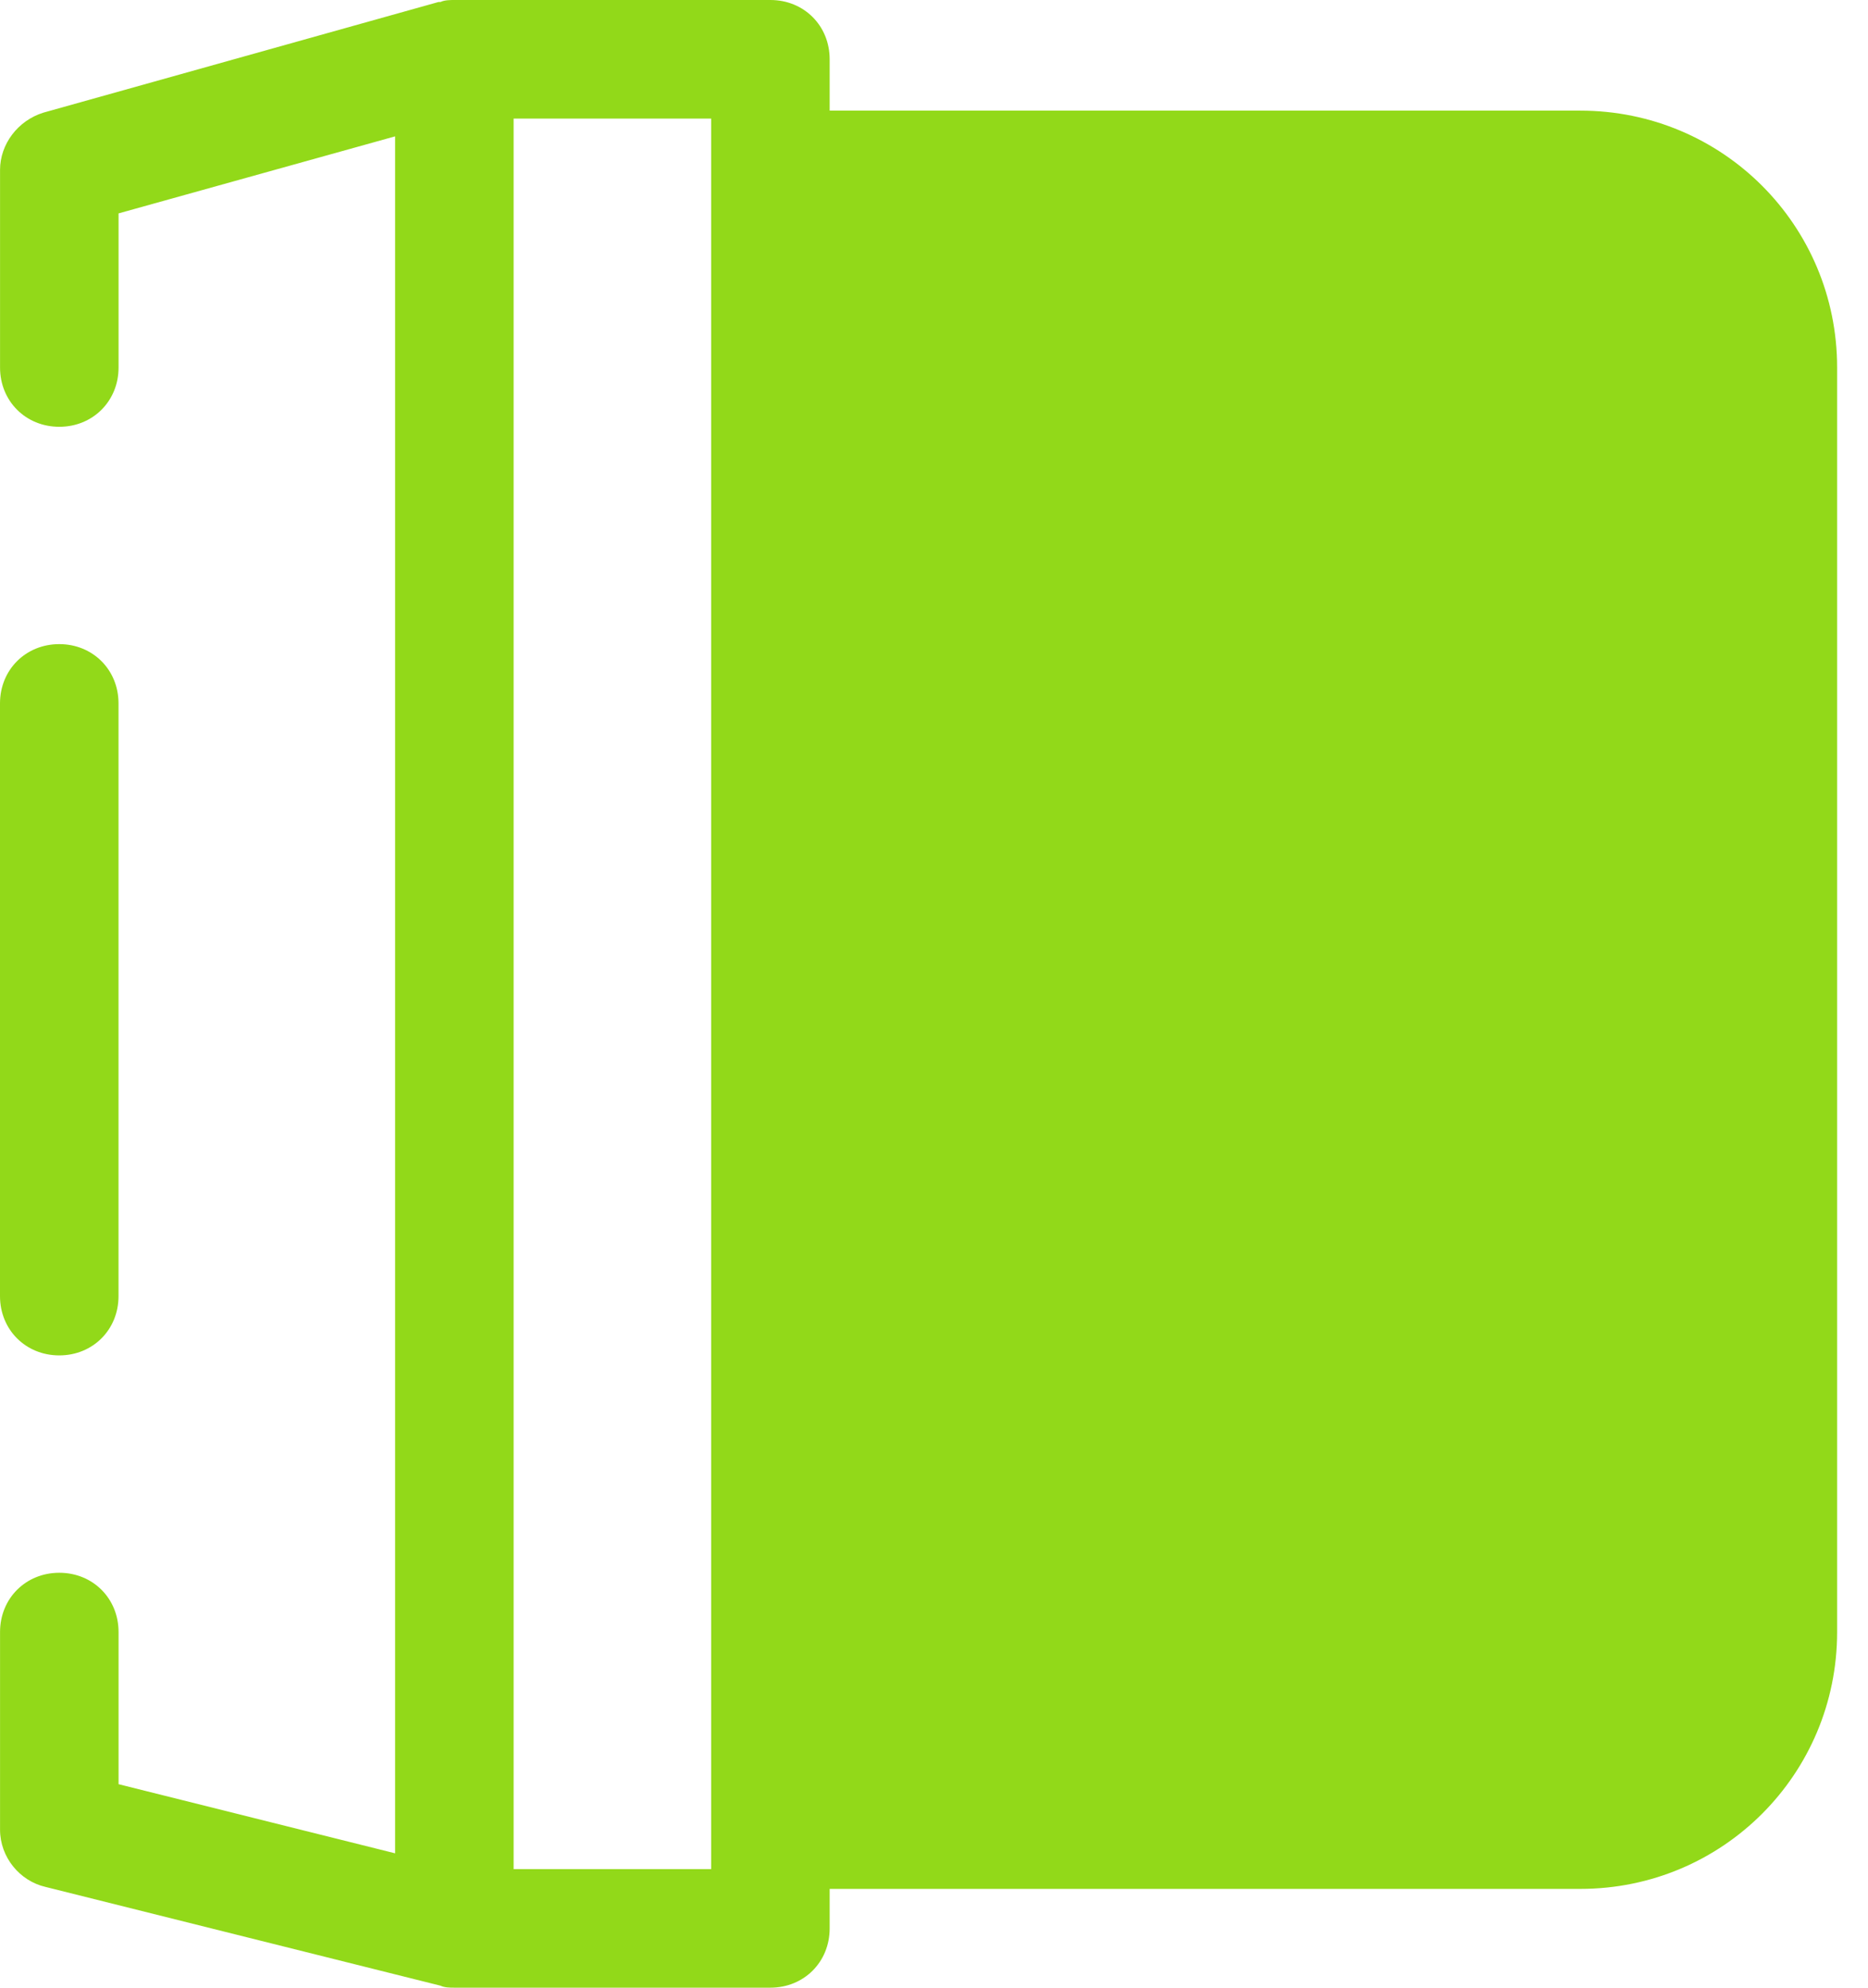<svg width="47" height="50" viewBox="0 0 47 50" fill="none" xmlns="http://www.w3.org/2000/svg">
<path d="M1.491 34.095C2.336 34.095 2.982 33.449 2.982 32.604V17.694C2.982 16.849 2.336 16.203 1.491 16.203C0.646 16.203 -0 16.849 -0 17.694V32.604C-0 33.449 0.646 34.095 1.491 34.095Z" fill="#92D919"/>
<path d="M39.762 47.515H20.875V48.509C20.875 49.354 20.229 50 19.384 50H11.432C11.332 50 11.183 50 11.084 49.95L1.144 47.465C0.498 47.316 0.001 46.72 0.001 46.024V41.054C0.001 40.209 0.647 39.563 1.492 39.563C2.337 39.563 2.983 40.209 2.983 41.054V44.881L9.941 46.62V3.43L2.983 5.368V9.245C2.983 10.089 2.337 10.736 1.492 10.736C0.647 10.736 0.001 10.089 0.001 9.245V4.274C0.001 3.628 0.448 3.032 1.094 2.833L11.034 0.05H11.084C11.184 0 11.333 0 11.432 0H19.384C20.229 0 20.875 0.646 20.875 1.491V2.783H39.762C43.34 2.783 46.223 5.666 46.223 9.244V41.053C46.223 44.632 43.34 47.515 39.762 47.515ZM17.893 2.983H12.923V47.017H17.893V2.983Z" fill="#92D919"/>
</svg>
